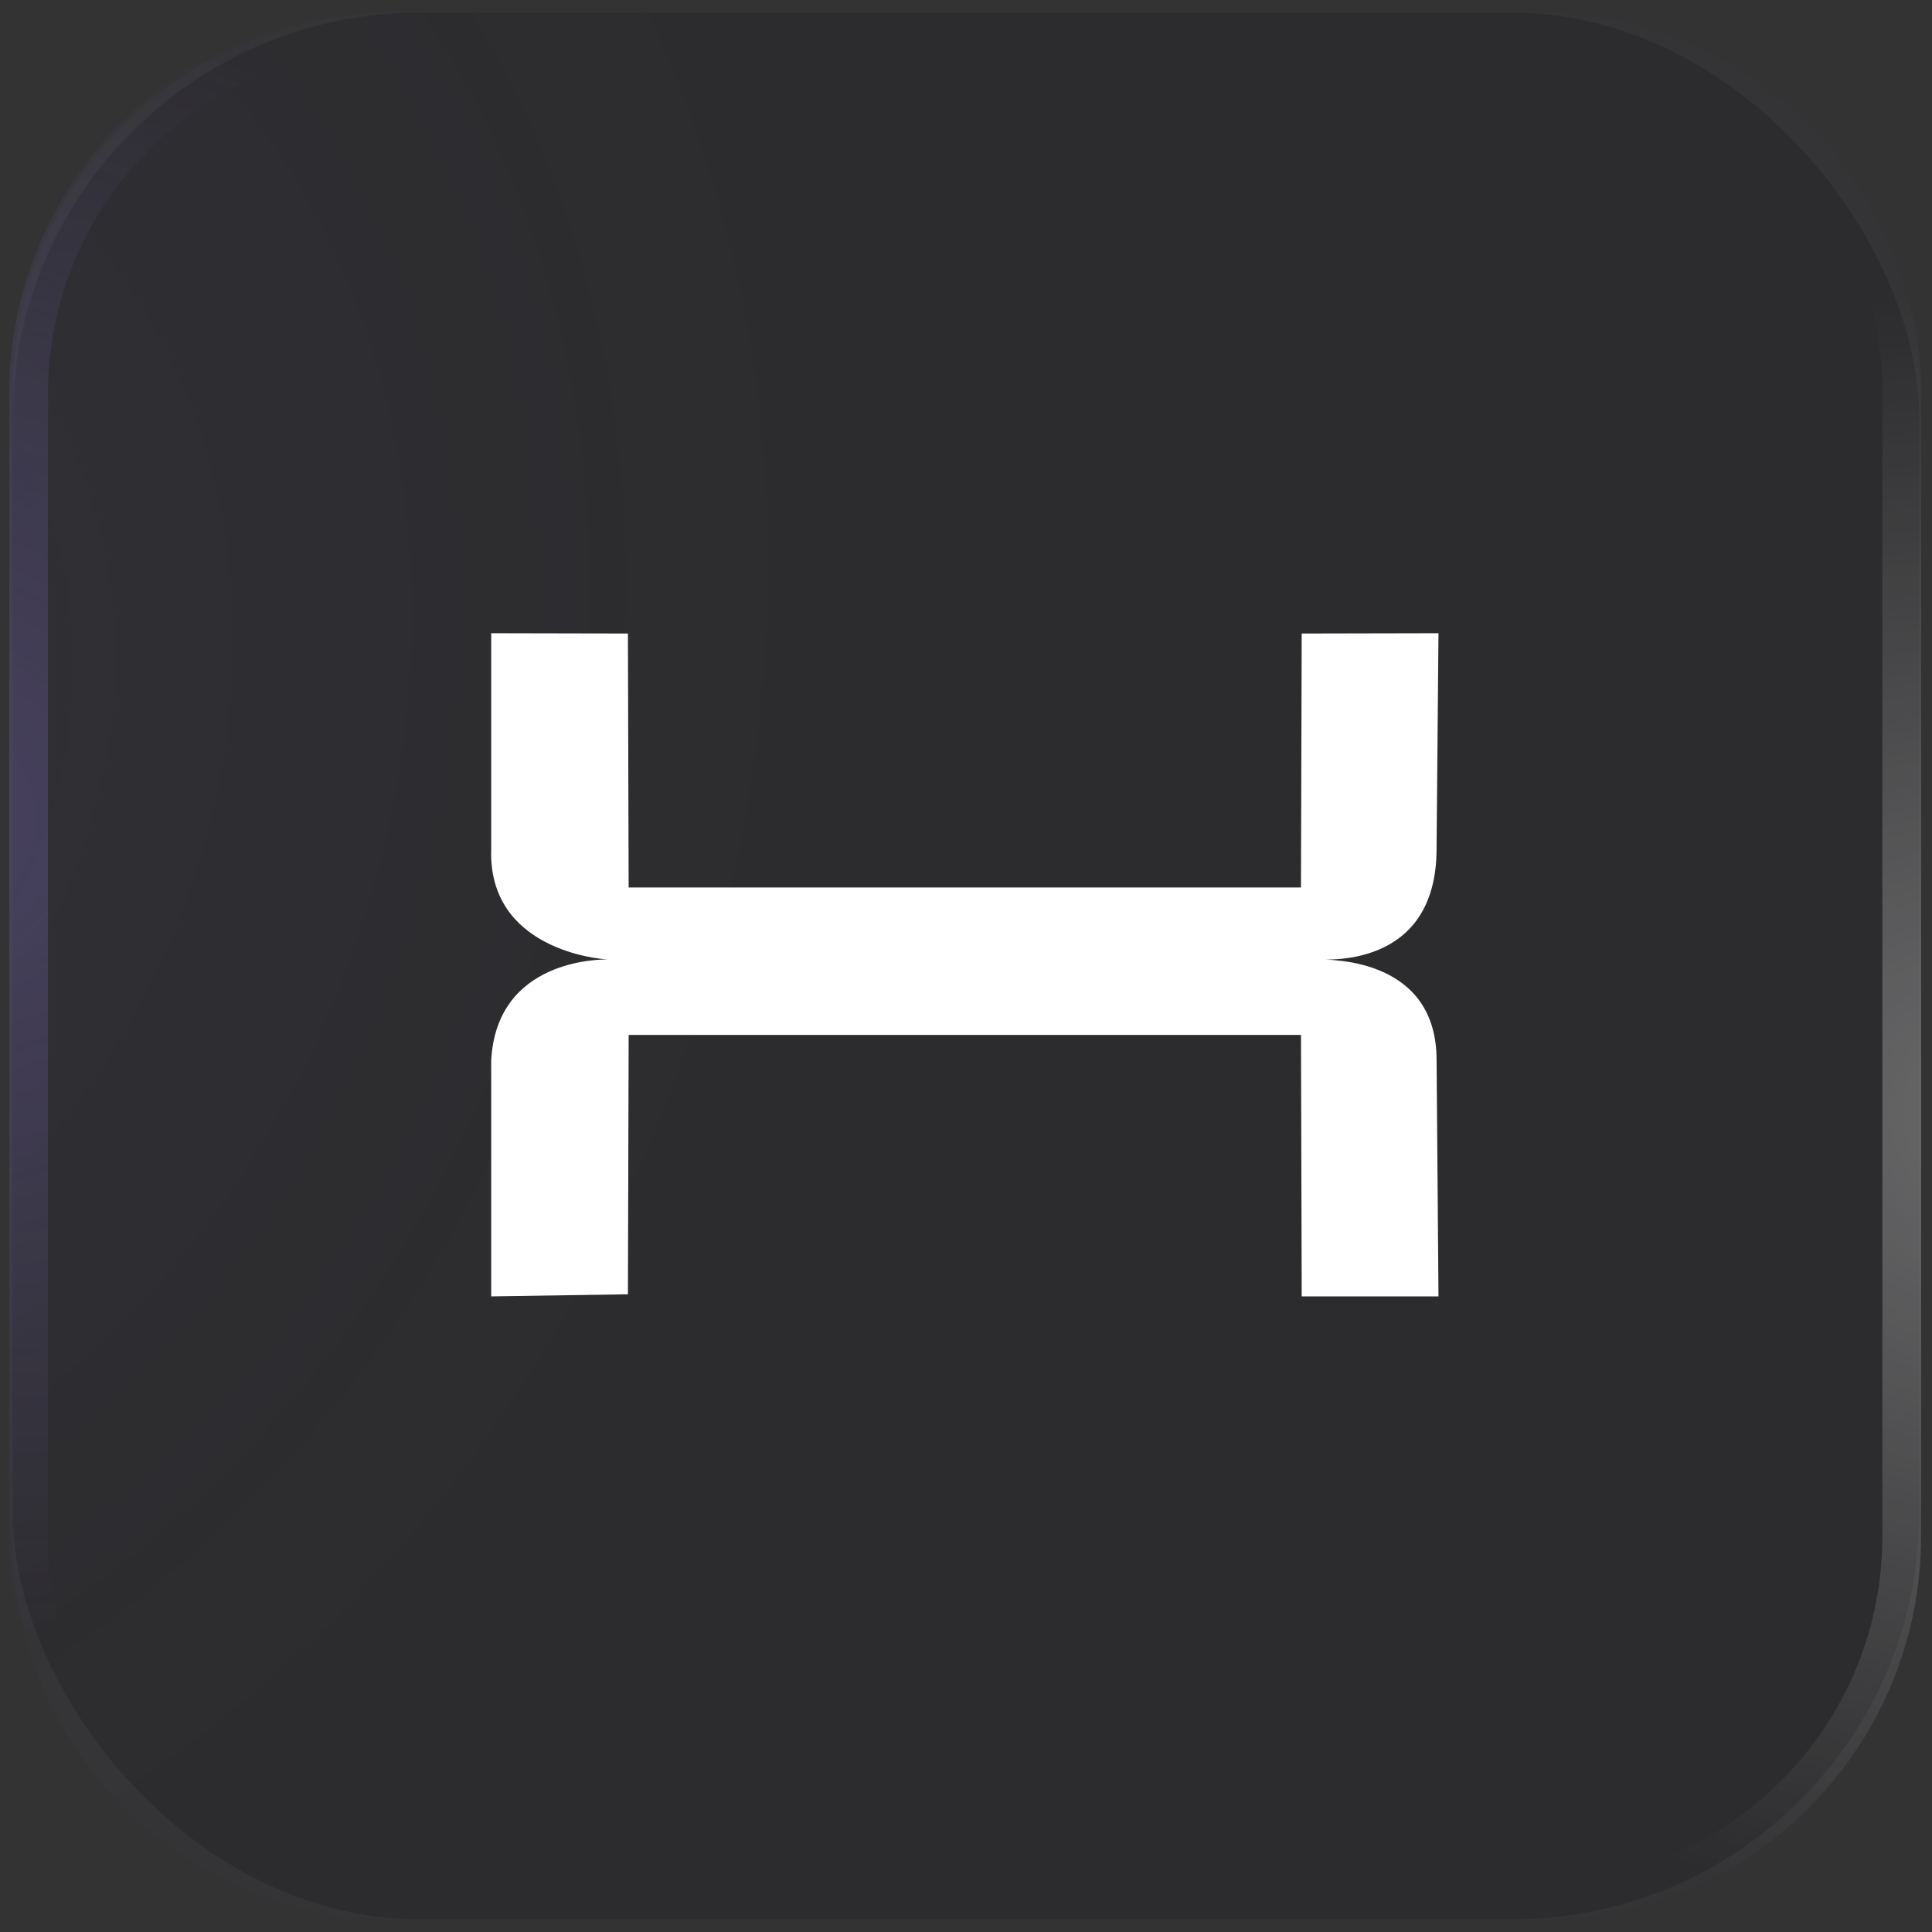<svg width="152" height="152" viewBox="0 0 152 152" fill="none" xmlns="http://www.w3.org/2000/svg">
<rect x="0" y="0" width="152" height="152" fill="#333333" stroke="none"/>
<rect x="1" y="1" width="150" height="149.998" rx="32" fill="#19181A" fill-opacity="0.3"/>
<path d="M121 1H31C14.431 1 1 14.431 1 31V120.999C1 137.567 14.431 150.998 31 150.998H121C137.569 150.998 151 137.567 151 120.999V31C151 14.431 137.569 1 121 1Z" fill="#8470CE" fill-opacity="0.02"/>
<path d="M121 1H31C14.431 1 1 14.431 1 31V120.999C1 137.567 14.431 150.998 31 150.998H121C137.569 150.998 151 137.567 151 120.999V31C151 14.431 137.569 1 121 1Z" fill="url(#paint0_radial_1441_1789)" fill-opacity="0.05"/>
<path d="M121 2.249H31C15.122 2.249 2.25 15.12 2.25 30.998V120.998C2.25 136.876 15.122 149.747 31 149.747H121C136.878 149.747 149.75 136.876 149.75 120.998V30.998C149.75 15.12 136.878 2.249 121 2.249Z" stroke="url(#paint1_radial_1441_1789)" stroke-opacity="0.3" stroke-width="3.047"/>
<path d="M30.868 149.616H120.868C136.746 149.616 149.618 136.745 149.618 120.867V30.868C149.618 14.99 136.746 2.118 120.868 2.118H30.868C14.99 2.118 2.118 14.99 2.118 30.868V120.867C2.118 136.745 14.99 149.616 30.868 149.616Z" stroke="url(#paint2_radial_1441_1789)" stroke-opacity="0.3" stroke-width="3.047"/>
<path d="M113.023 66.759C113.023 76.274 104.238 75.481 103.506 75.481C104.97 75.481 113.023 75.481 113.023 83.41L113.173 101.993H102.412L102.354 81.425H49.46L49.402 101.828L38.647 101.993V83.41C39.083 75.481 47.136 75.481 47.868 75.481C47.135 75.481 38.351 74.688 38.647 66.759V49.819L49.401 49.841L49.459 69.823H102.353L102.411 49.841L113.172 49.819L113.022 66.759H113.023Z" fill="white"/>
<defs>
<radialGradient id="paint0_radial_1441_1789" cx="0" cy="0" r="1" gradientTransform="matrix(85 27.5 -33.381 103.177 -24 55.999)" gradientUnits="userSpaceOnUse">
<stop stop-color="#8470CE"/>
<stop offset="1" stop-color="#8470CE" stop-opacity="0"/>
</radialGradient>
<radialGradient id="paint1_radial_1441_1789" cx="0" cy="0" r="1" gradientTransform="matrix(82.5 15 -11.56 63.582 -10.25 63.498)" gradientUnits="userSpaceOnUse">
<stop stop-color="#8470CE"/>
<stop offset="1" stop-color="#8470CE" stop-opacity="0"/>
</radialGradient>
<radialGradient id="paint2_radial_1441_1789" cx="0" cy="0" r="1" gradientTransform="matrix(-82.5 -15 11.56 -63.582 162.118 88.367)" gradientUnits="userSpaceOnUse">
<stop stop-color="white"/>
<stop offset="1" stop-color="white" stop-opacity="0"/>
</radialGradient>
</defs>
</svg>

